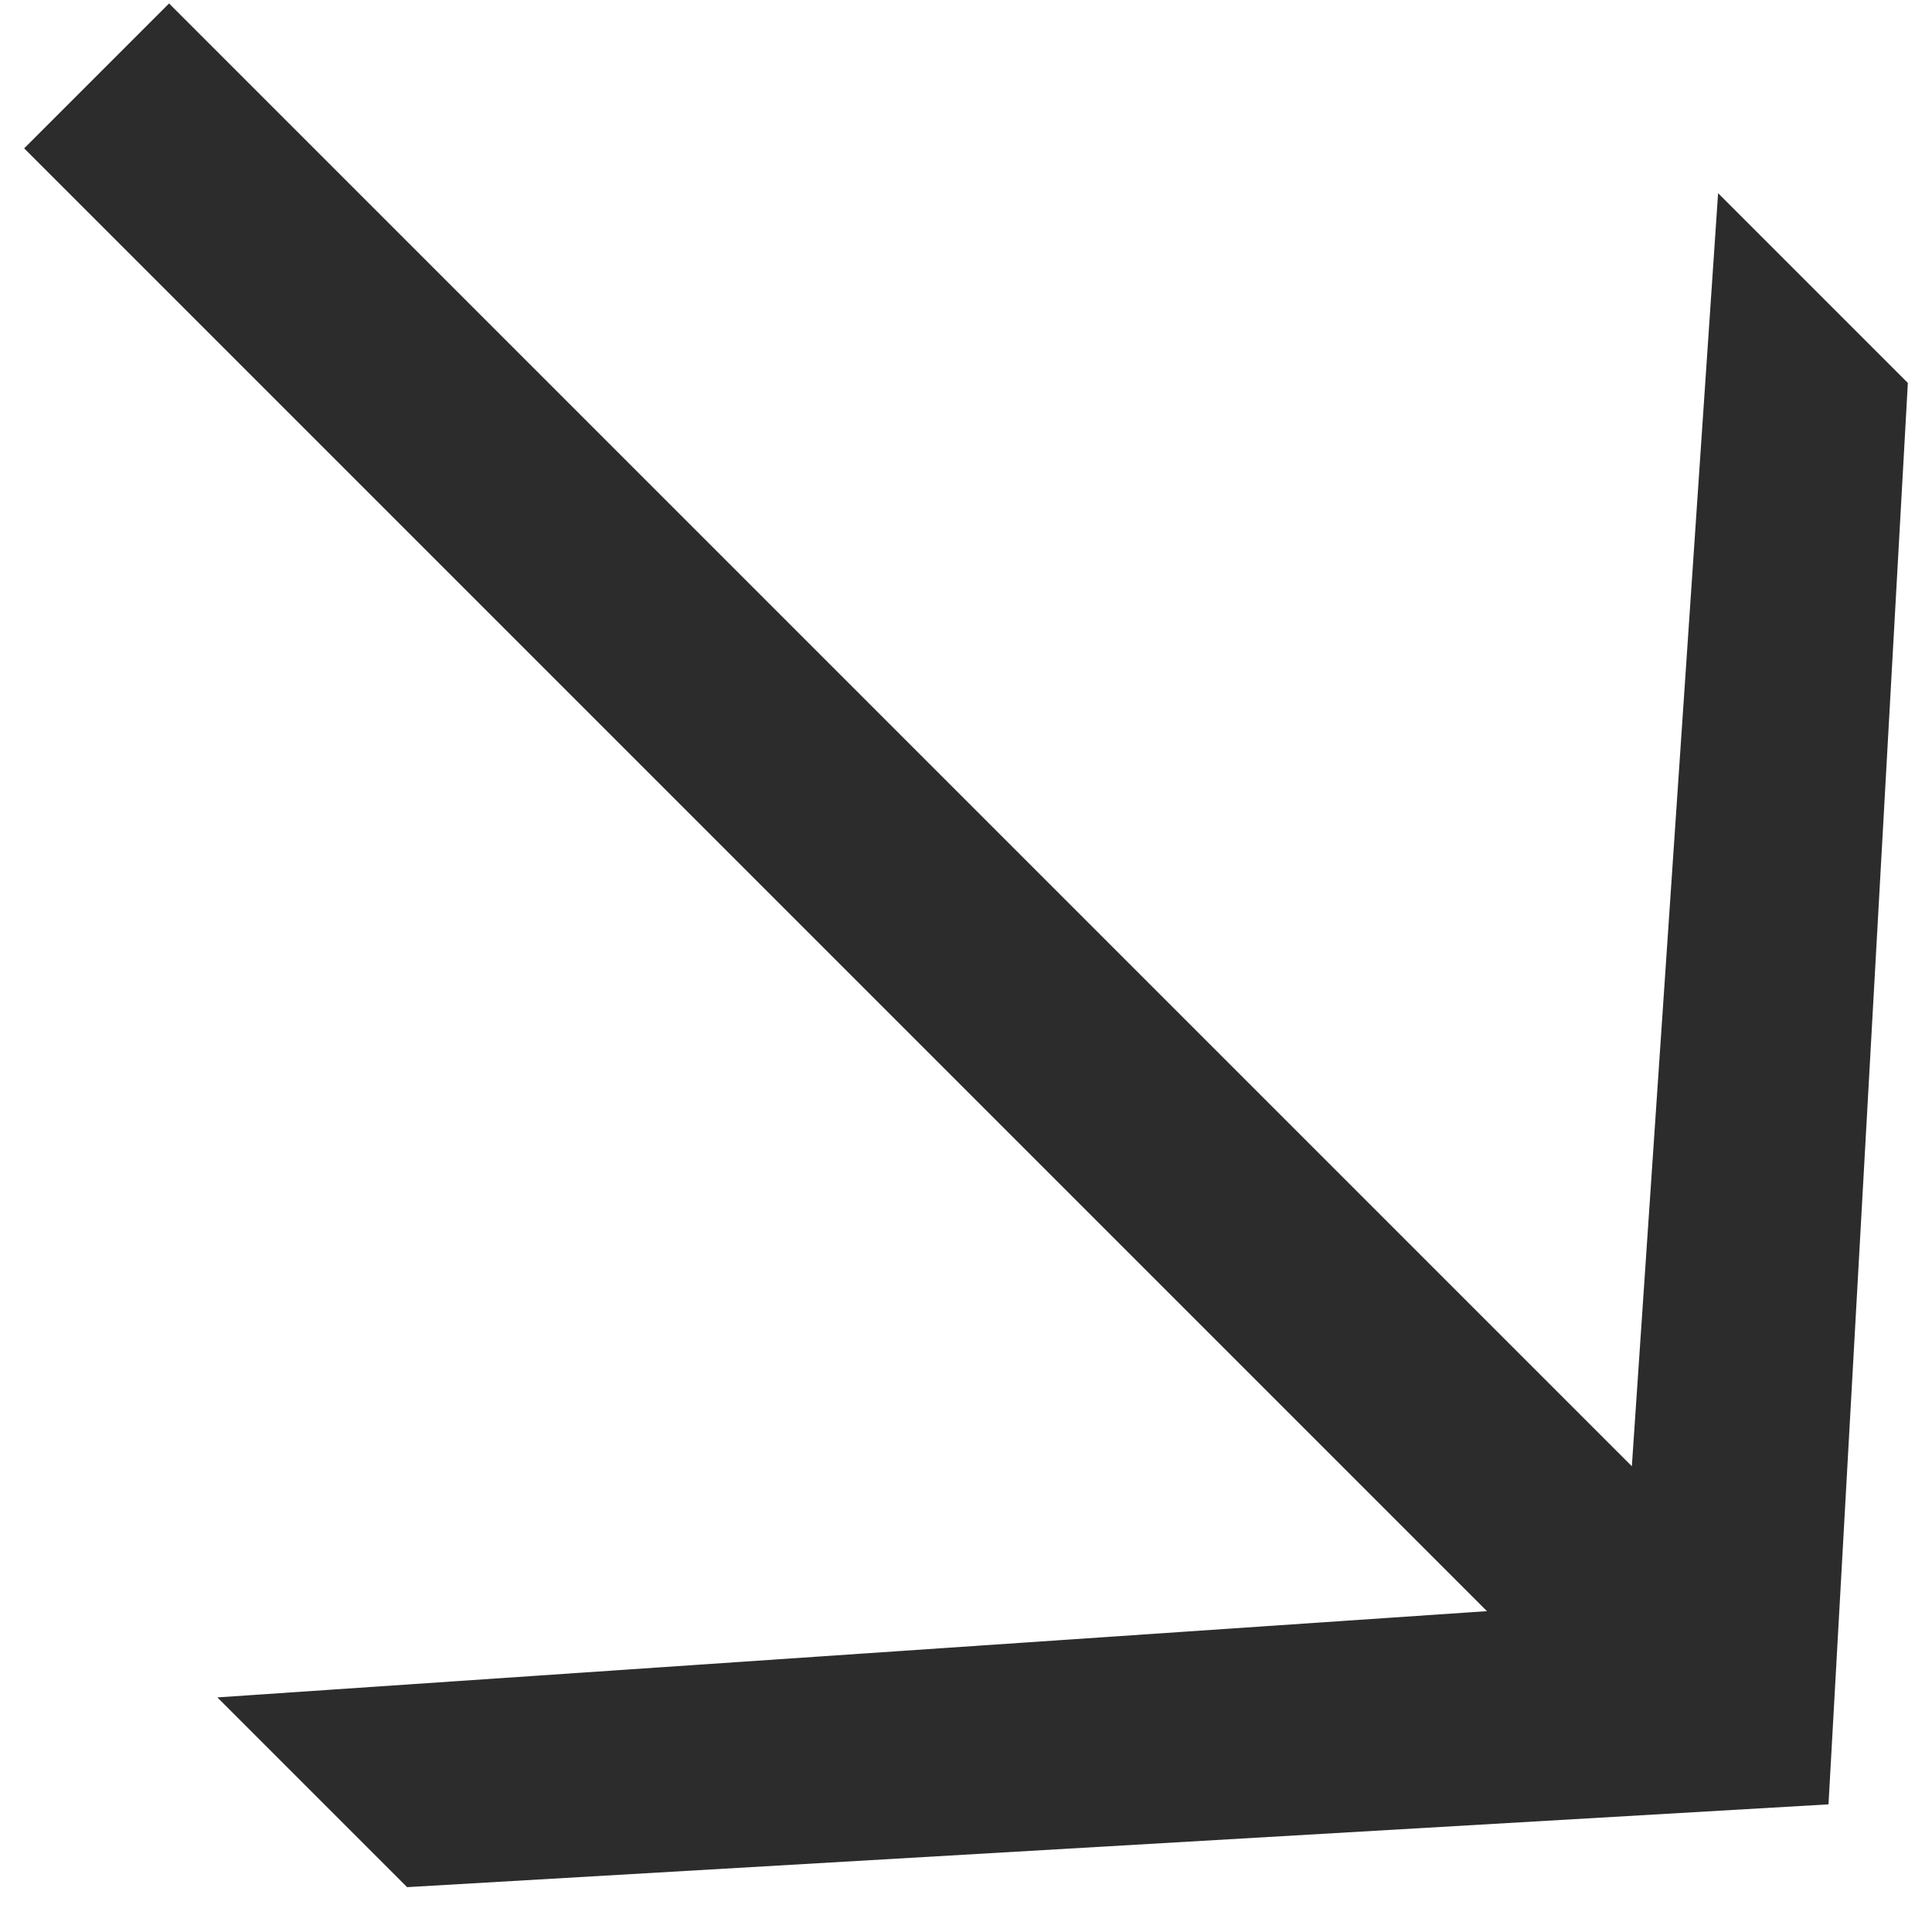 <?xml version="1.0" encoding="UTF-8"?> <svg xmlns="http://www.w3.org/2000/svg" width="28" height="28" viewBox="0 0 28 28" fill="none"><path d="M0.35 2.15L2.45 0.05L23.65 21.25L24.9 2.8L27.65 5.55L26.5 26.15L5.9 27.35L3.15 24.6L21.55 23.35L0.35 2.15Z" fill="#2C2C2C"></path></svg> 
